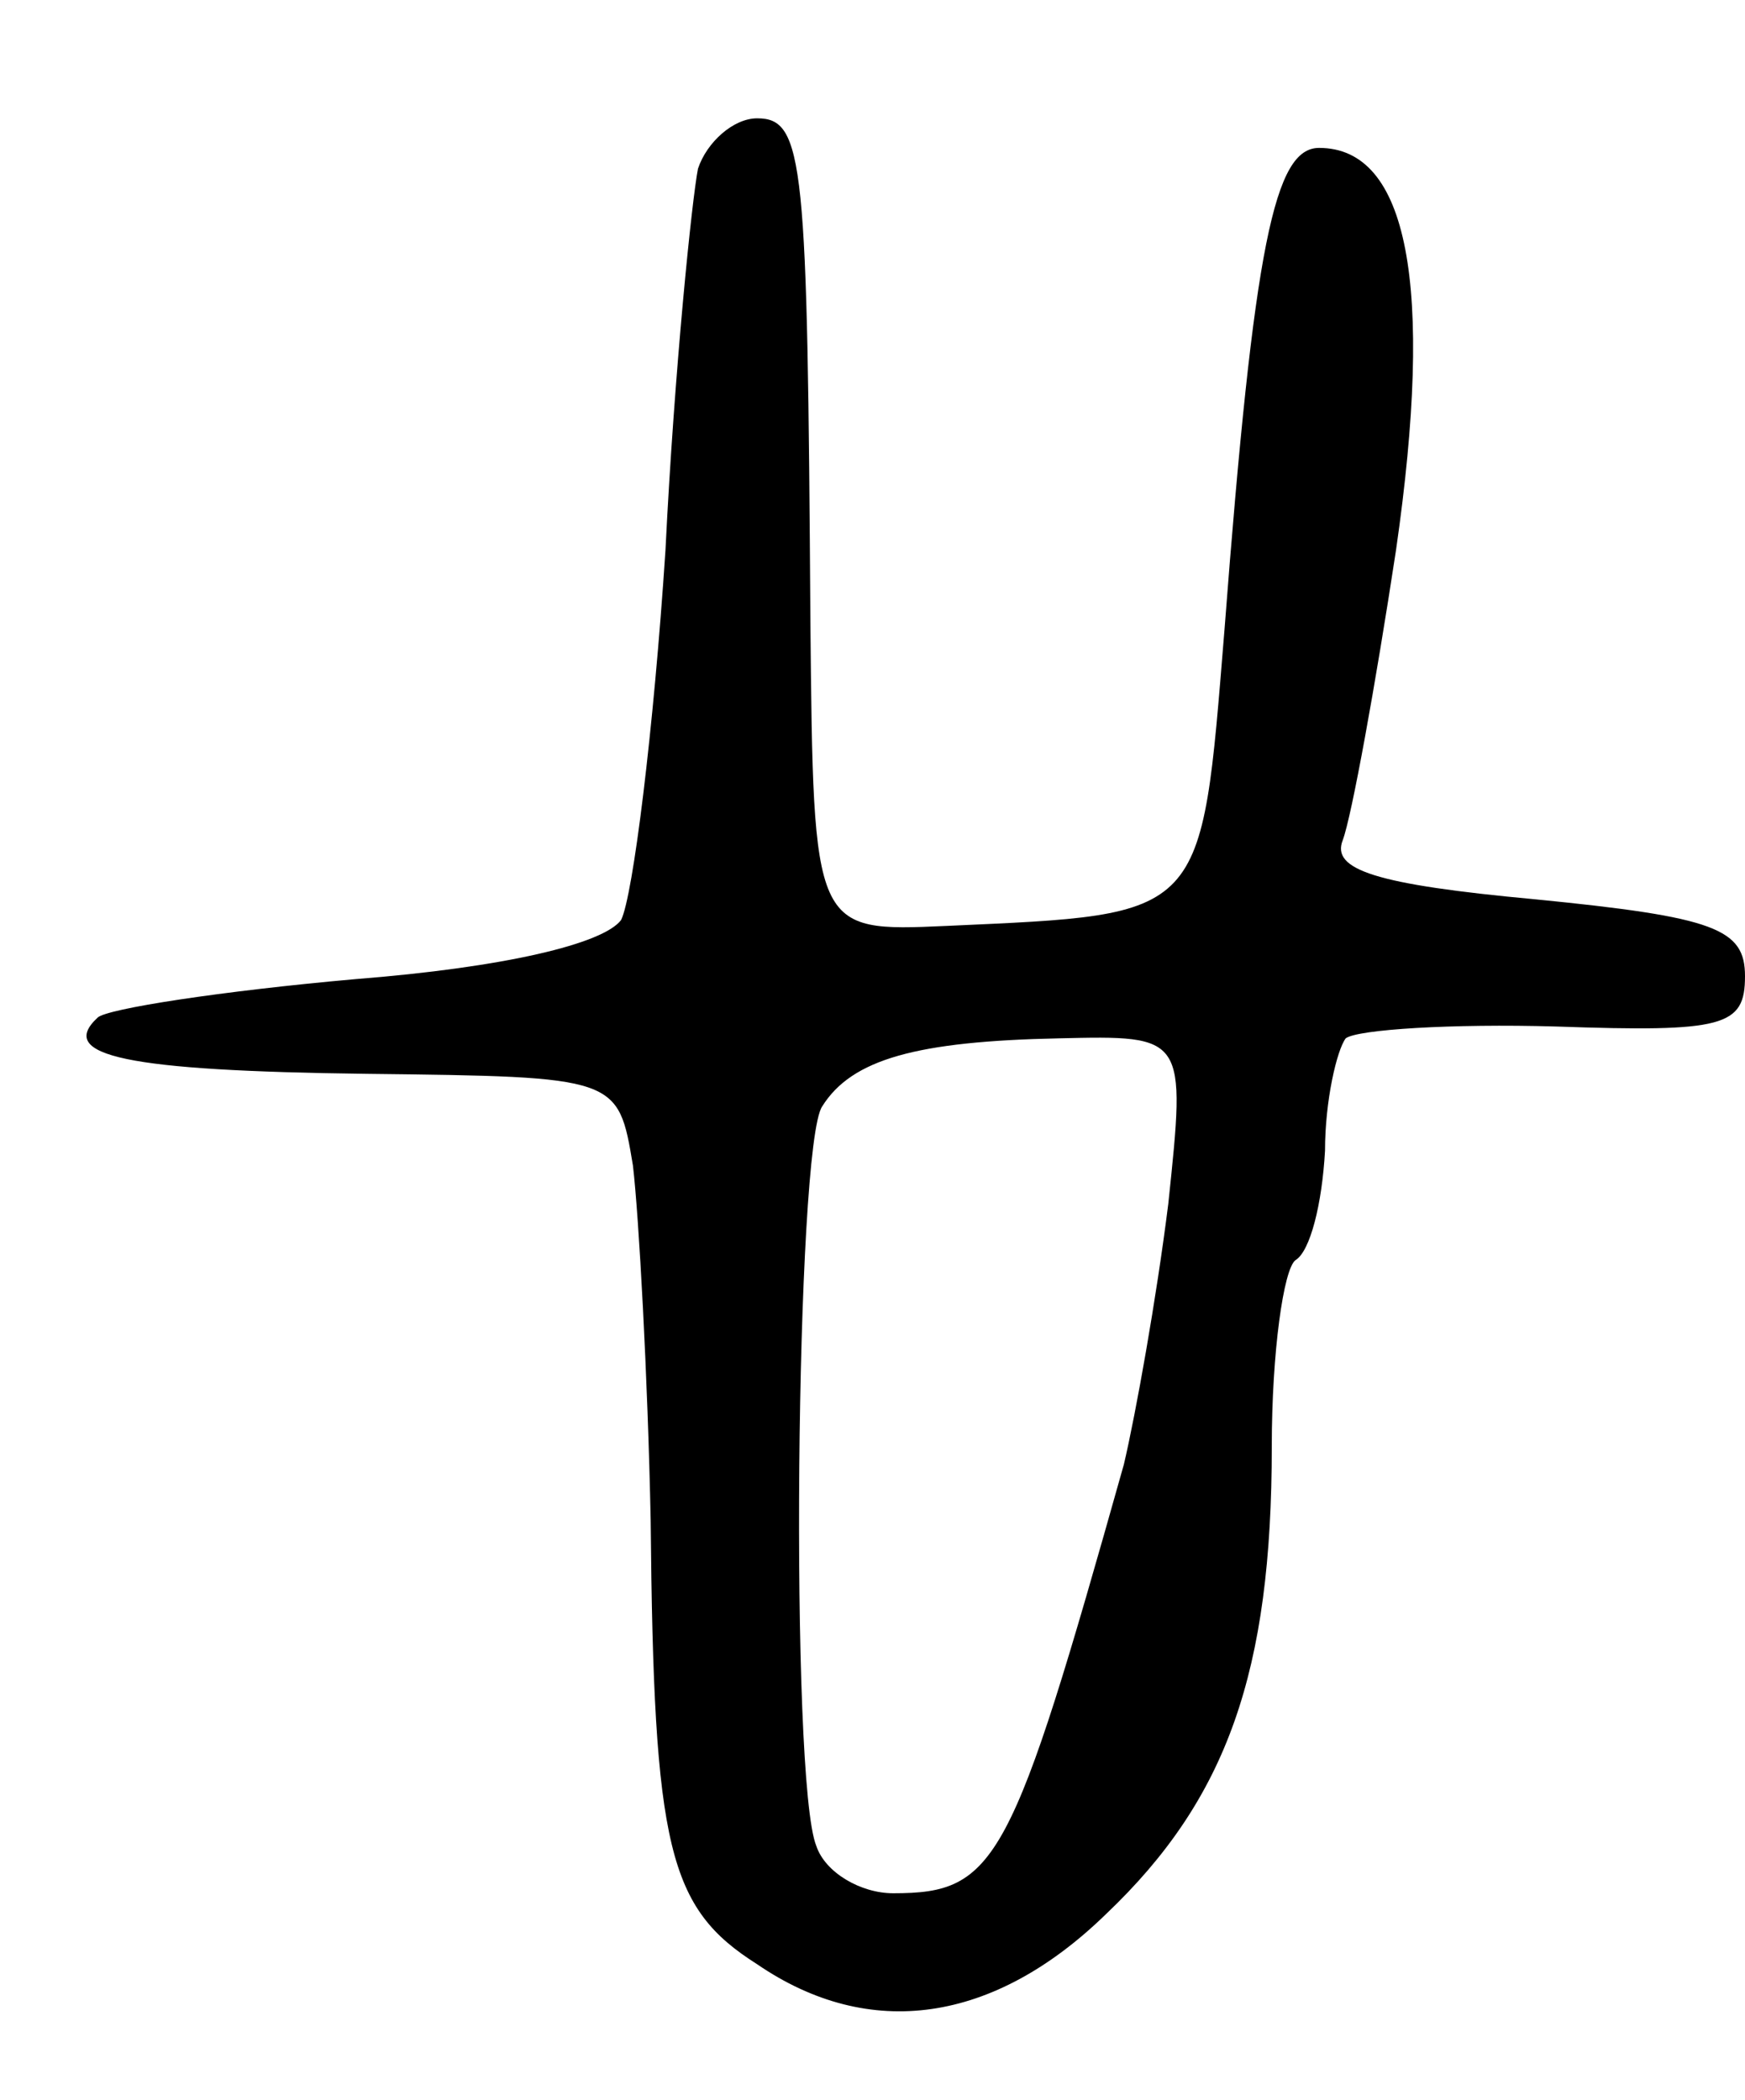 <svg version="1.0" xmlns="http://www.w3.org/2000/svg" width="59" height="71" viewBox="0 0 59 71" ><g transform="translate(0,71) scale(0.1,-0.1)" ><path d="M236 653 c-2 -10 -8 -68 -11 -129 -4 -61 -11 -117 -15 -125 -6 -8 -39 -16 -90 -20 -45 -4 -84 -10 -87 -13 -14 -13 10 -18 91 -19 85 -1 85 -1 90 -31 2 -17 5 -71 6 -120 1 -111 6 -131 36 -150 38 -26 80 -20 118 17 41 39 56 82 56 158 0 32 4 60 8 63 5 3 9 19 10 37 0 17 4 34 7 38 4 3 36 5 71 4 57 -2 64 0 64 17 0 16 -10 20 -71 26 -54 5 -69 10 -65 20 3 8 11 52 18 98 13 90 4 136 -26 136 -15 0 -22 -32 -32 -163 -8 -98 -6 -96 -94 -100 -45 -2 -45 -2 -46 103 -1 155 -2 170 -18 170 -8 0 -17 -8 -20 -17z m159 -350 c-4 -32 -11 -71 -15 -88 -38 -135 -43 -145 -78 -145 -11 0 -23 7 -26 16 -9 22 -7 237 2 250 10 16 32 22 80 23 43 1 43 1 37 -56z"/></g></svg> 
